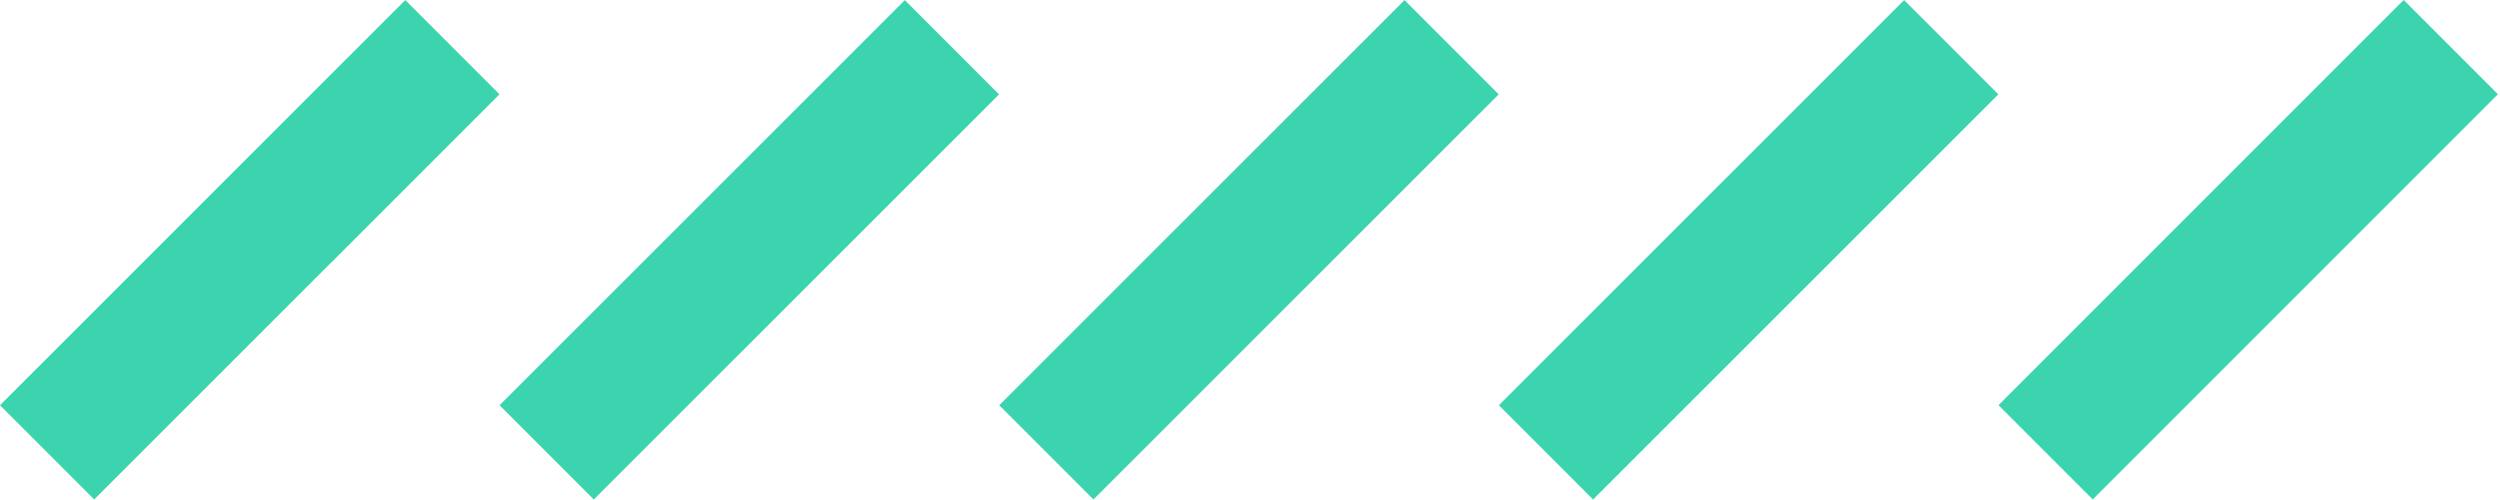 <svg width="190" height="38" viewBox="0 0 190 38" fill="none" xmlns="http://www.w3.org/2000/svg">
<path d="M30.802 0.005L0 30.796L7.16 37.958L37.961 7.167L30.802 0.005Z" fill="#3BD4AE"/>
<path d="M68.768 0.01L37.967 30.8L45.127 37.963L75.928 7.172L68.768 0.01Z" fill="#3BD4AE"/>
<path d="M106.743 0.008L75.941 30.799L83.101 37.961L113.903 7.171L106.743 0.008Z" fill="#3BD4AE"/>
<path d="M144.716 0.007L113.914 30.798L121.074 37.961L151.875 7.17L144.716 0.007Z" fill="#3BD4AE"/>
<path d="M182.683 -3.78138e-06L151.887 30.796L159.048 37.957L189.844 7.161L182.683 -3.78138e-06Z" fill="#3BD4AE"/>
</svg>

